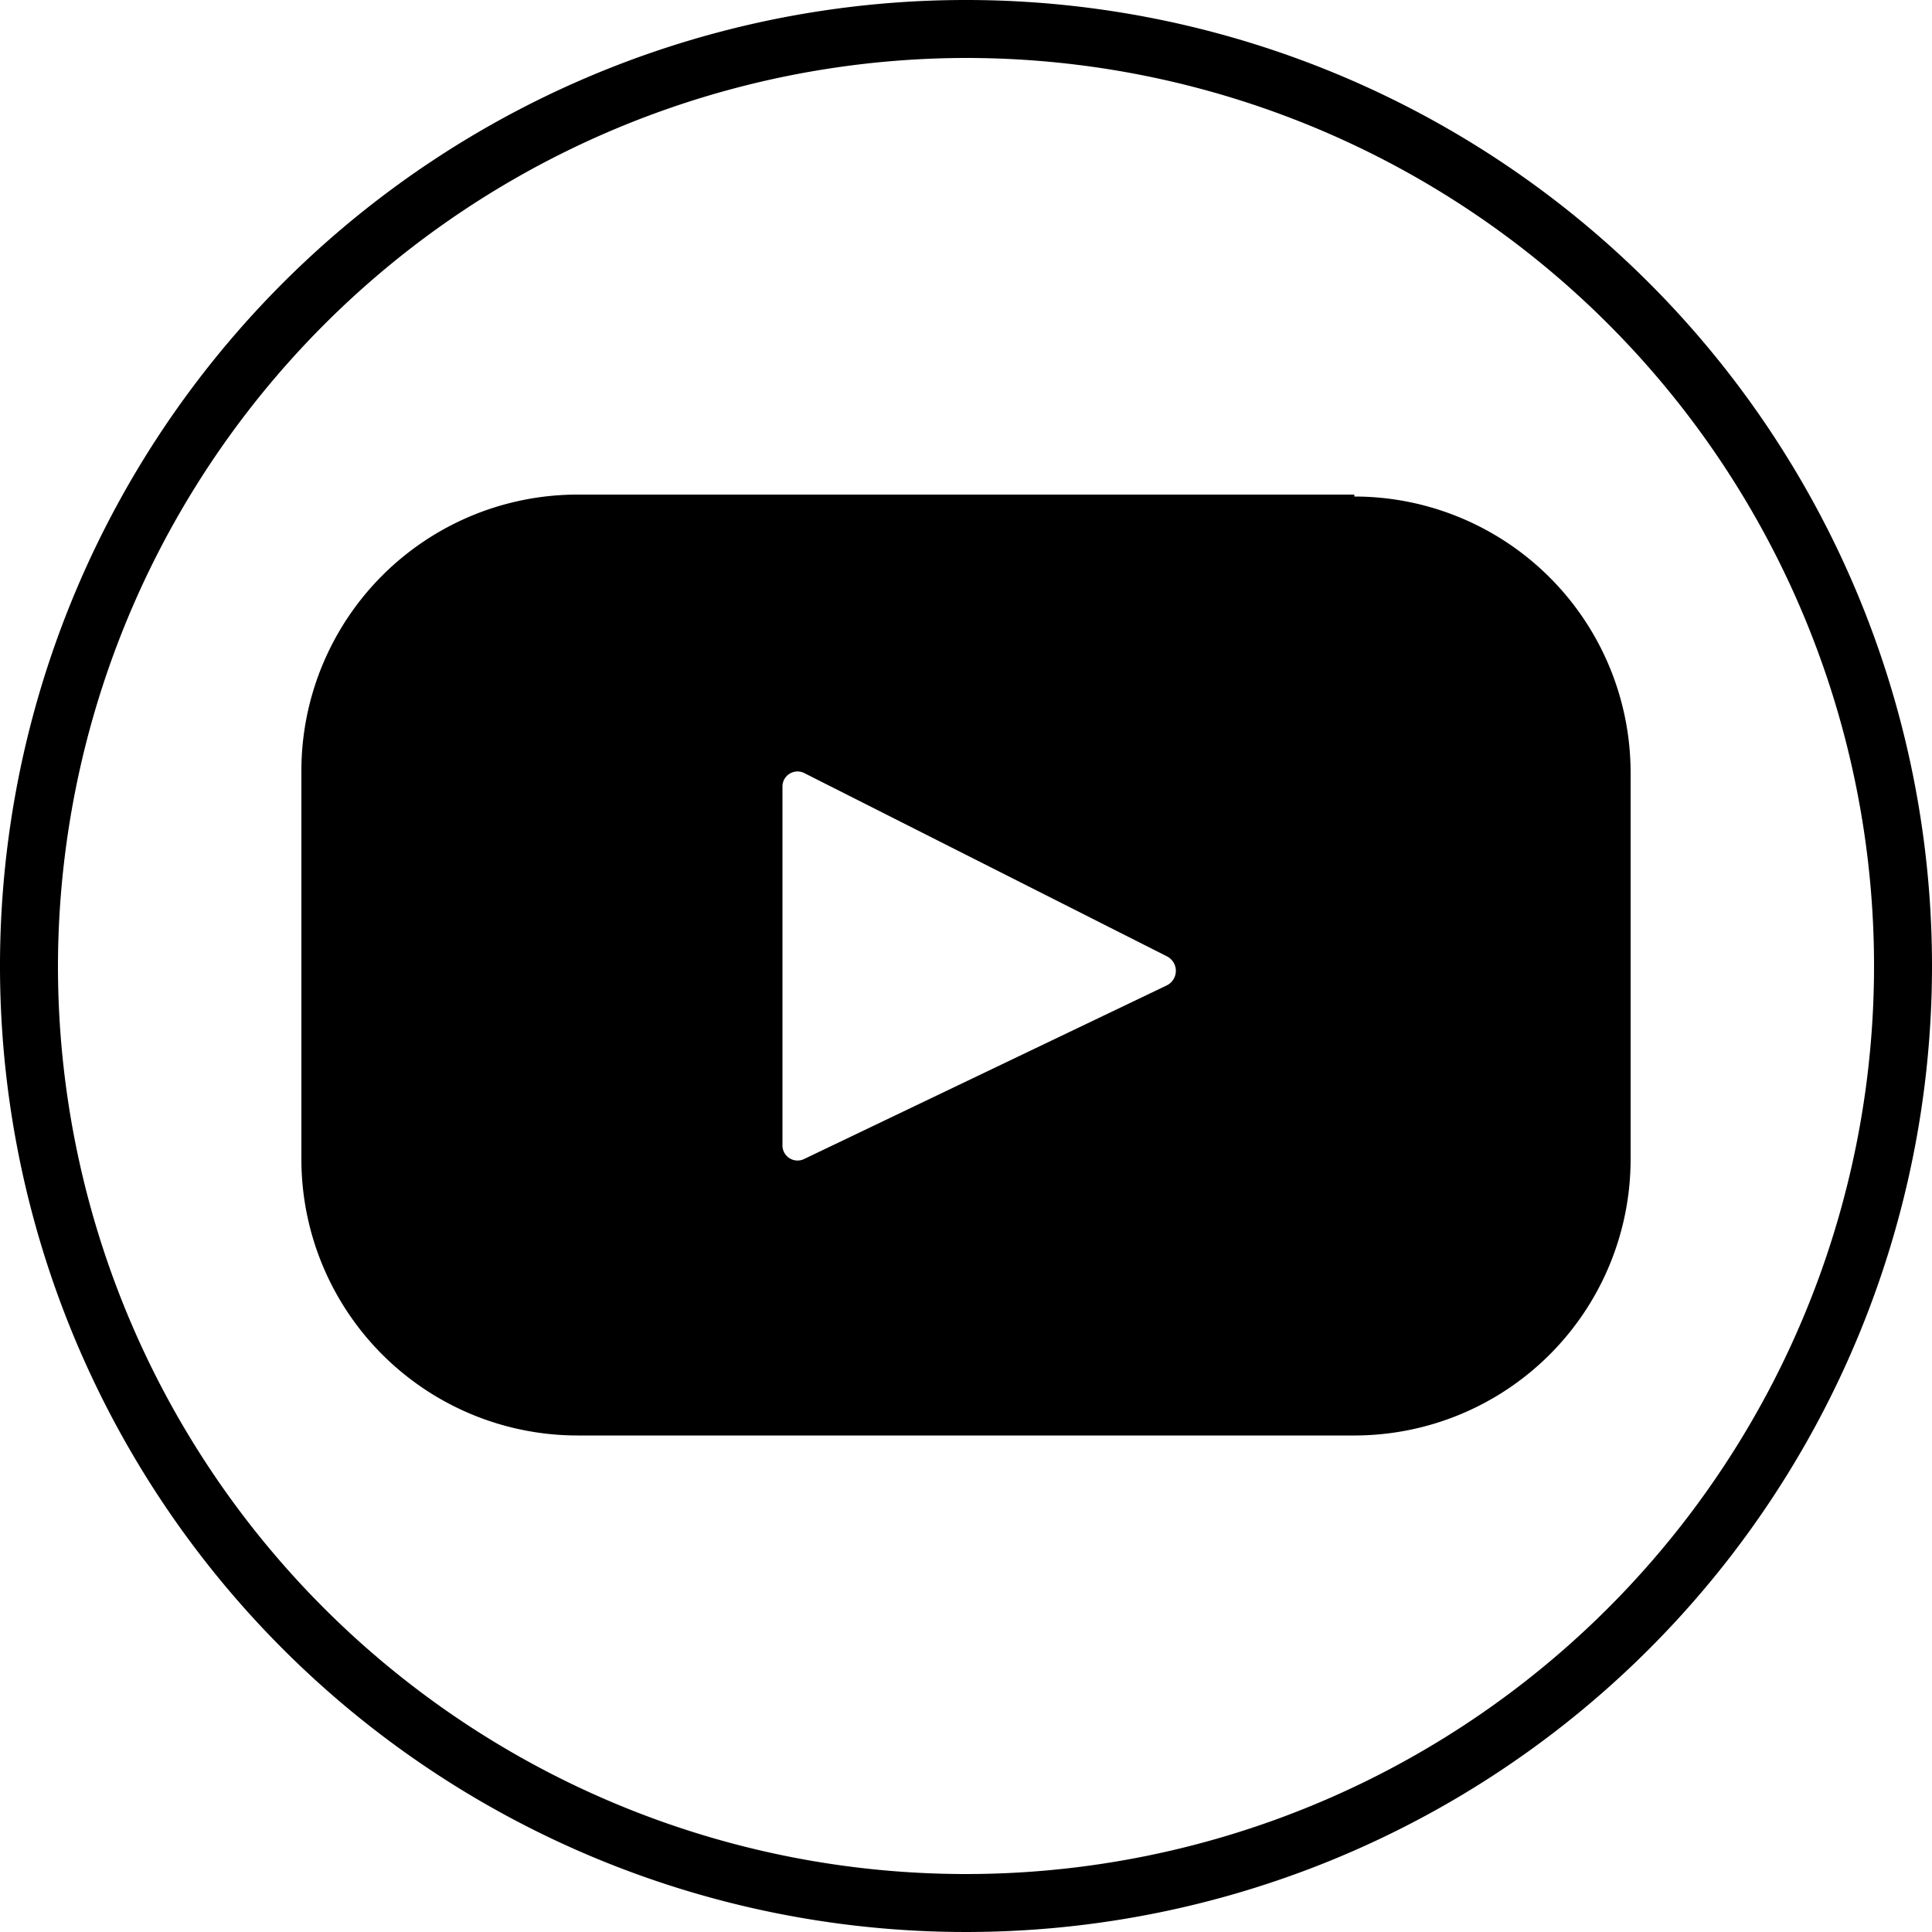 <svg id="Ebene_1" data-name="Ebene 1" xmlns="http://www.w3.org/2000/svg" viewBox="0 0 50 50"><title>youtube_50x50</title><path d="M25,1.5A23.5,23.5,0,1,1,1.5,25,23.54,23.54,0,0,1,25,1.5M25,0A25,25,0,1,0,50,25,25,25,0,0,0,25,0Z"/><path d="M30.2,25.5,20.8,30a.39.39,0,0,1-.55-.35v-9.3A.39.39,0,0,1,20.8,20l9.4,4.75a.42.42,0,0,1,0,.75m4.85-12.7H15A7.15,7.15,0,0,0,7.8,20V30A7.15,7.15,0,0,0,15,37.15h20.1A7.15,7.15,0,0,0,42.2,30V20a7.15,7.15,0,0,0-7.15-7.15"/></svg>